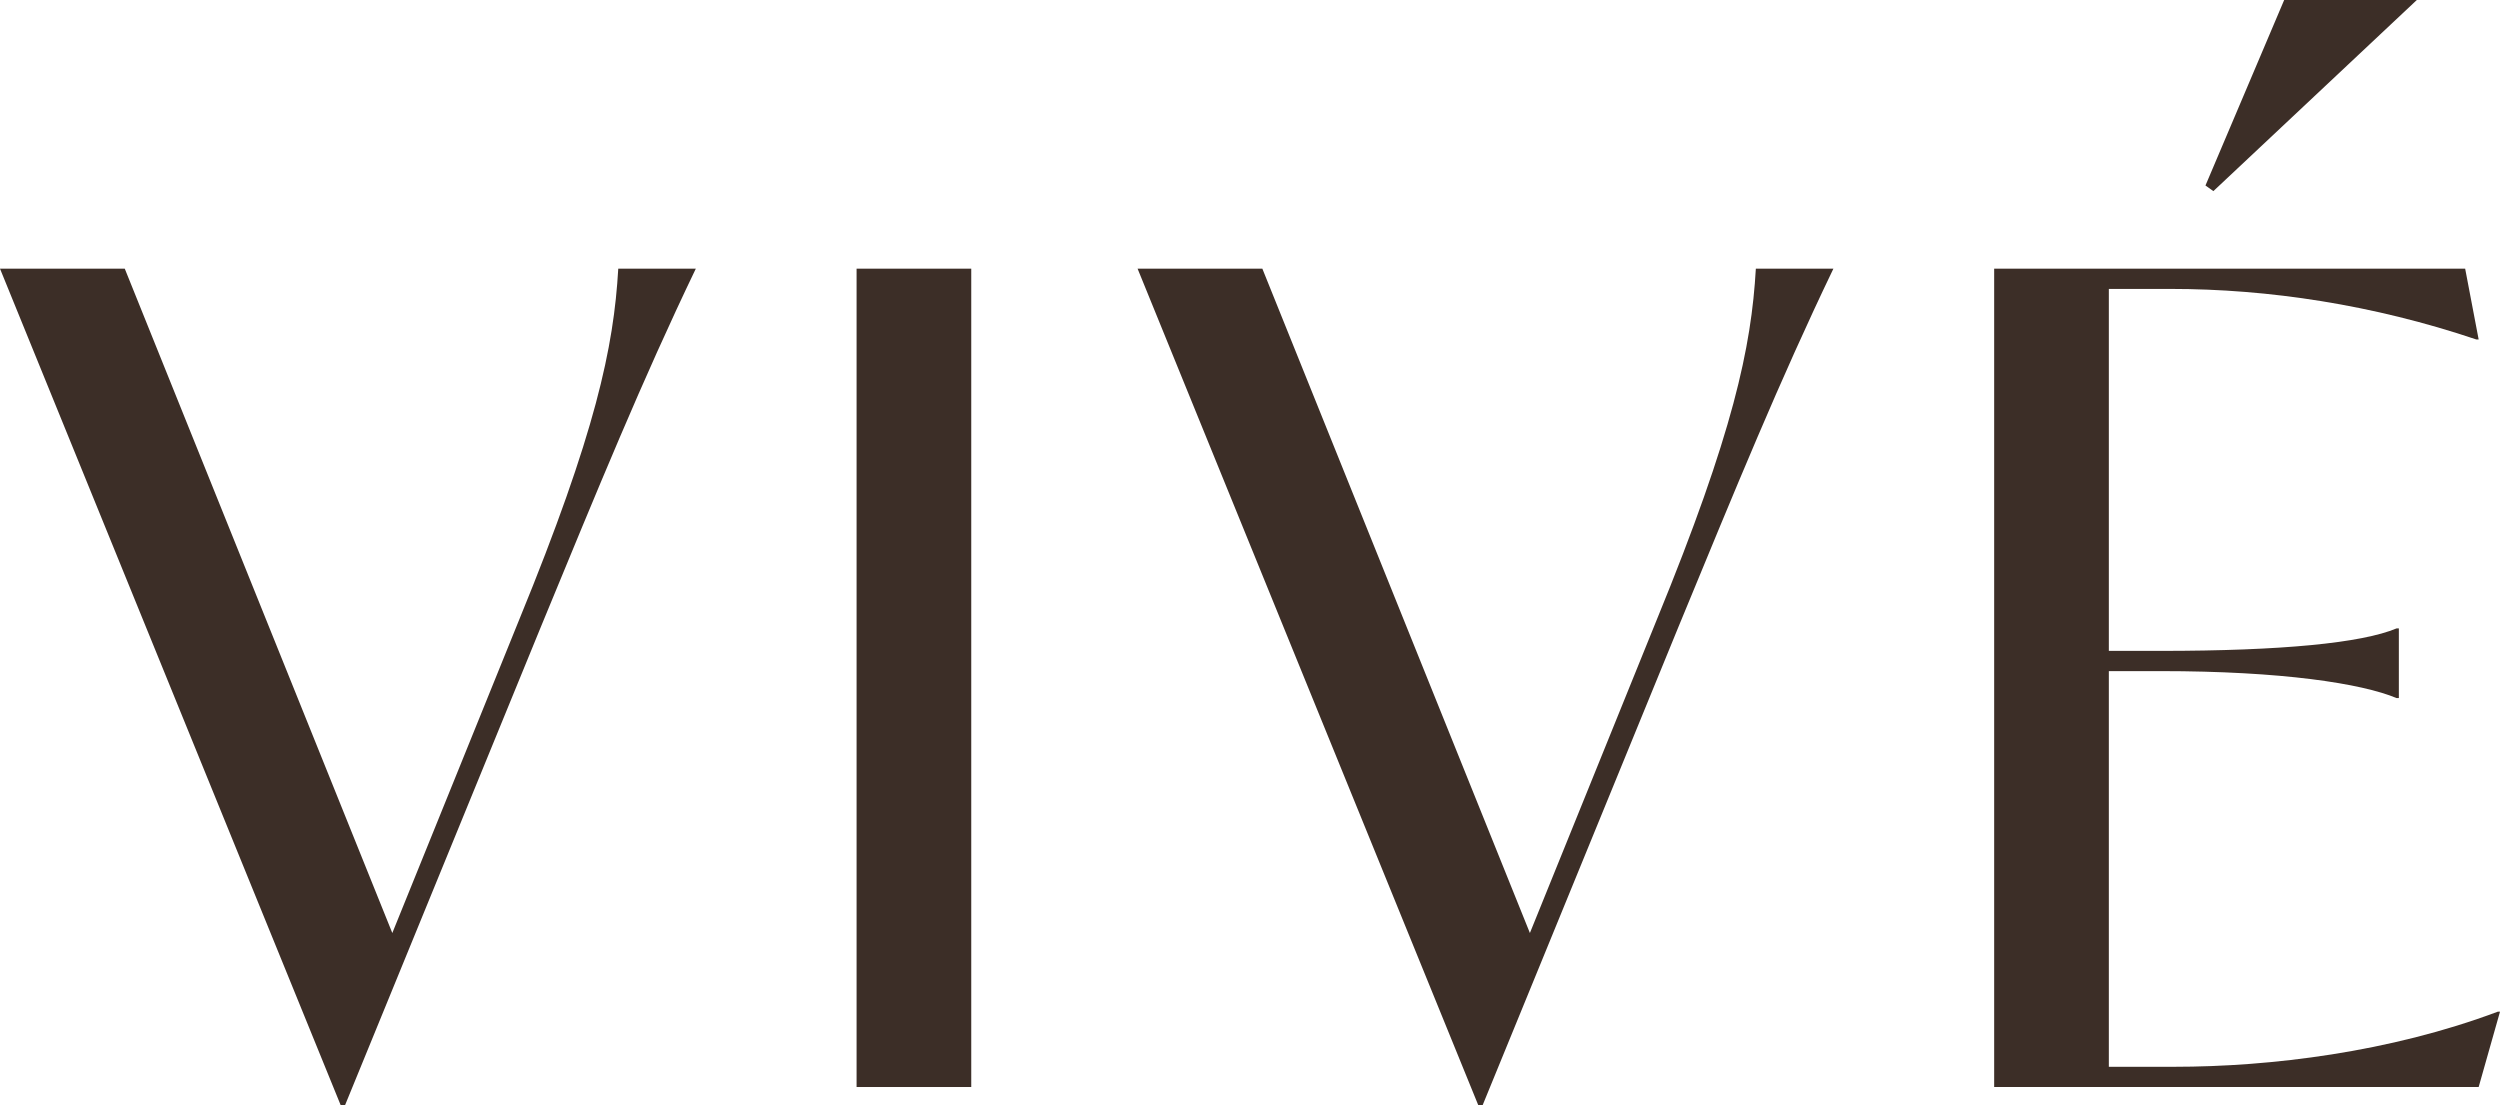 <svg viewBox="0 0 713.33 315.29" xmlns="http://www.w3.org/2000/svg" id="Laag_1"><defs><style>.cls-1{isolation:isolate;}.cls-2{fill:#3c2e27;}</style></defs><g class="cls-1"><path d="M198.54,76.66c-15.4,32.07-27.58,61.9-44.26,102.32l-55.81,136.32h-1.28L0,76.66h35.6l76.34,189.56,36.24-89.49c21.81-53.24,26.94-77.62,28.23-100.07h22.13Z" class="cls-2"></path><path d="M244.41,76.66h32.72v233.5h-32.72V76.66Z" class="cls-2"></path><path d="M523.13,76.66c-15.4,32.07-27.58,61.9-44.26,102.32l-55.81,136.32h-1.28l-97.19-238.64h35.6l76.34,189.56,36.24-89.49c21.81-53.24,26.94-77.62,28.23-100.07h22.13Z" class="cls-2"></path><path d="M713.33,288.67l-6.09,21.49h-138.24V76.66h134.39l3.85,20.21h-.64c-29.51-9.94-59.34-14.43-87.24-14.43h-17.64v103.28h14.75c34.64,0,57.41-2.25,67.36-6.42h.64v19.89h-.64c-9.94-4.17-32.72-7.7-67.36-7.7h-14.75v112.9h18.6c27.58,0,61.58-4.17,92.37-15.72h.64ZM631.54,54.53l-2.25-1.6L651.75,0h37.85l-58.05,54.53Z" class="cls-2"></path></g></svg>